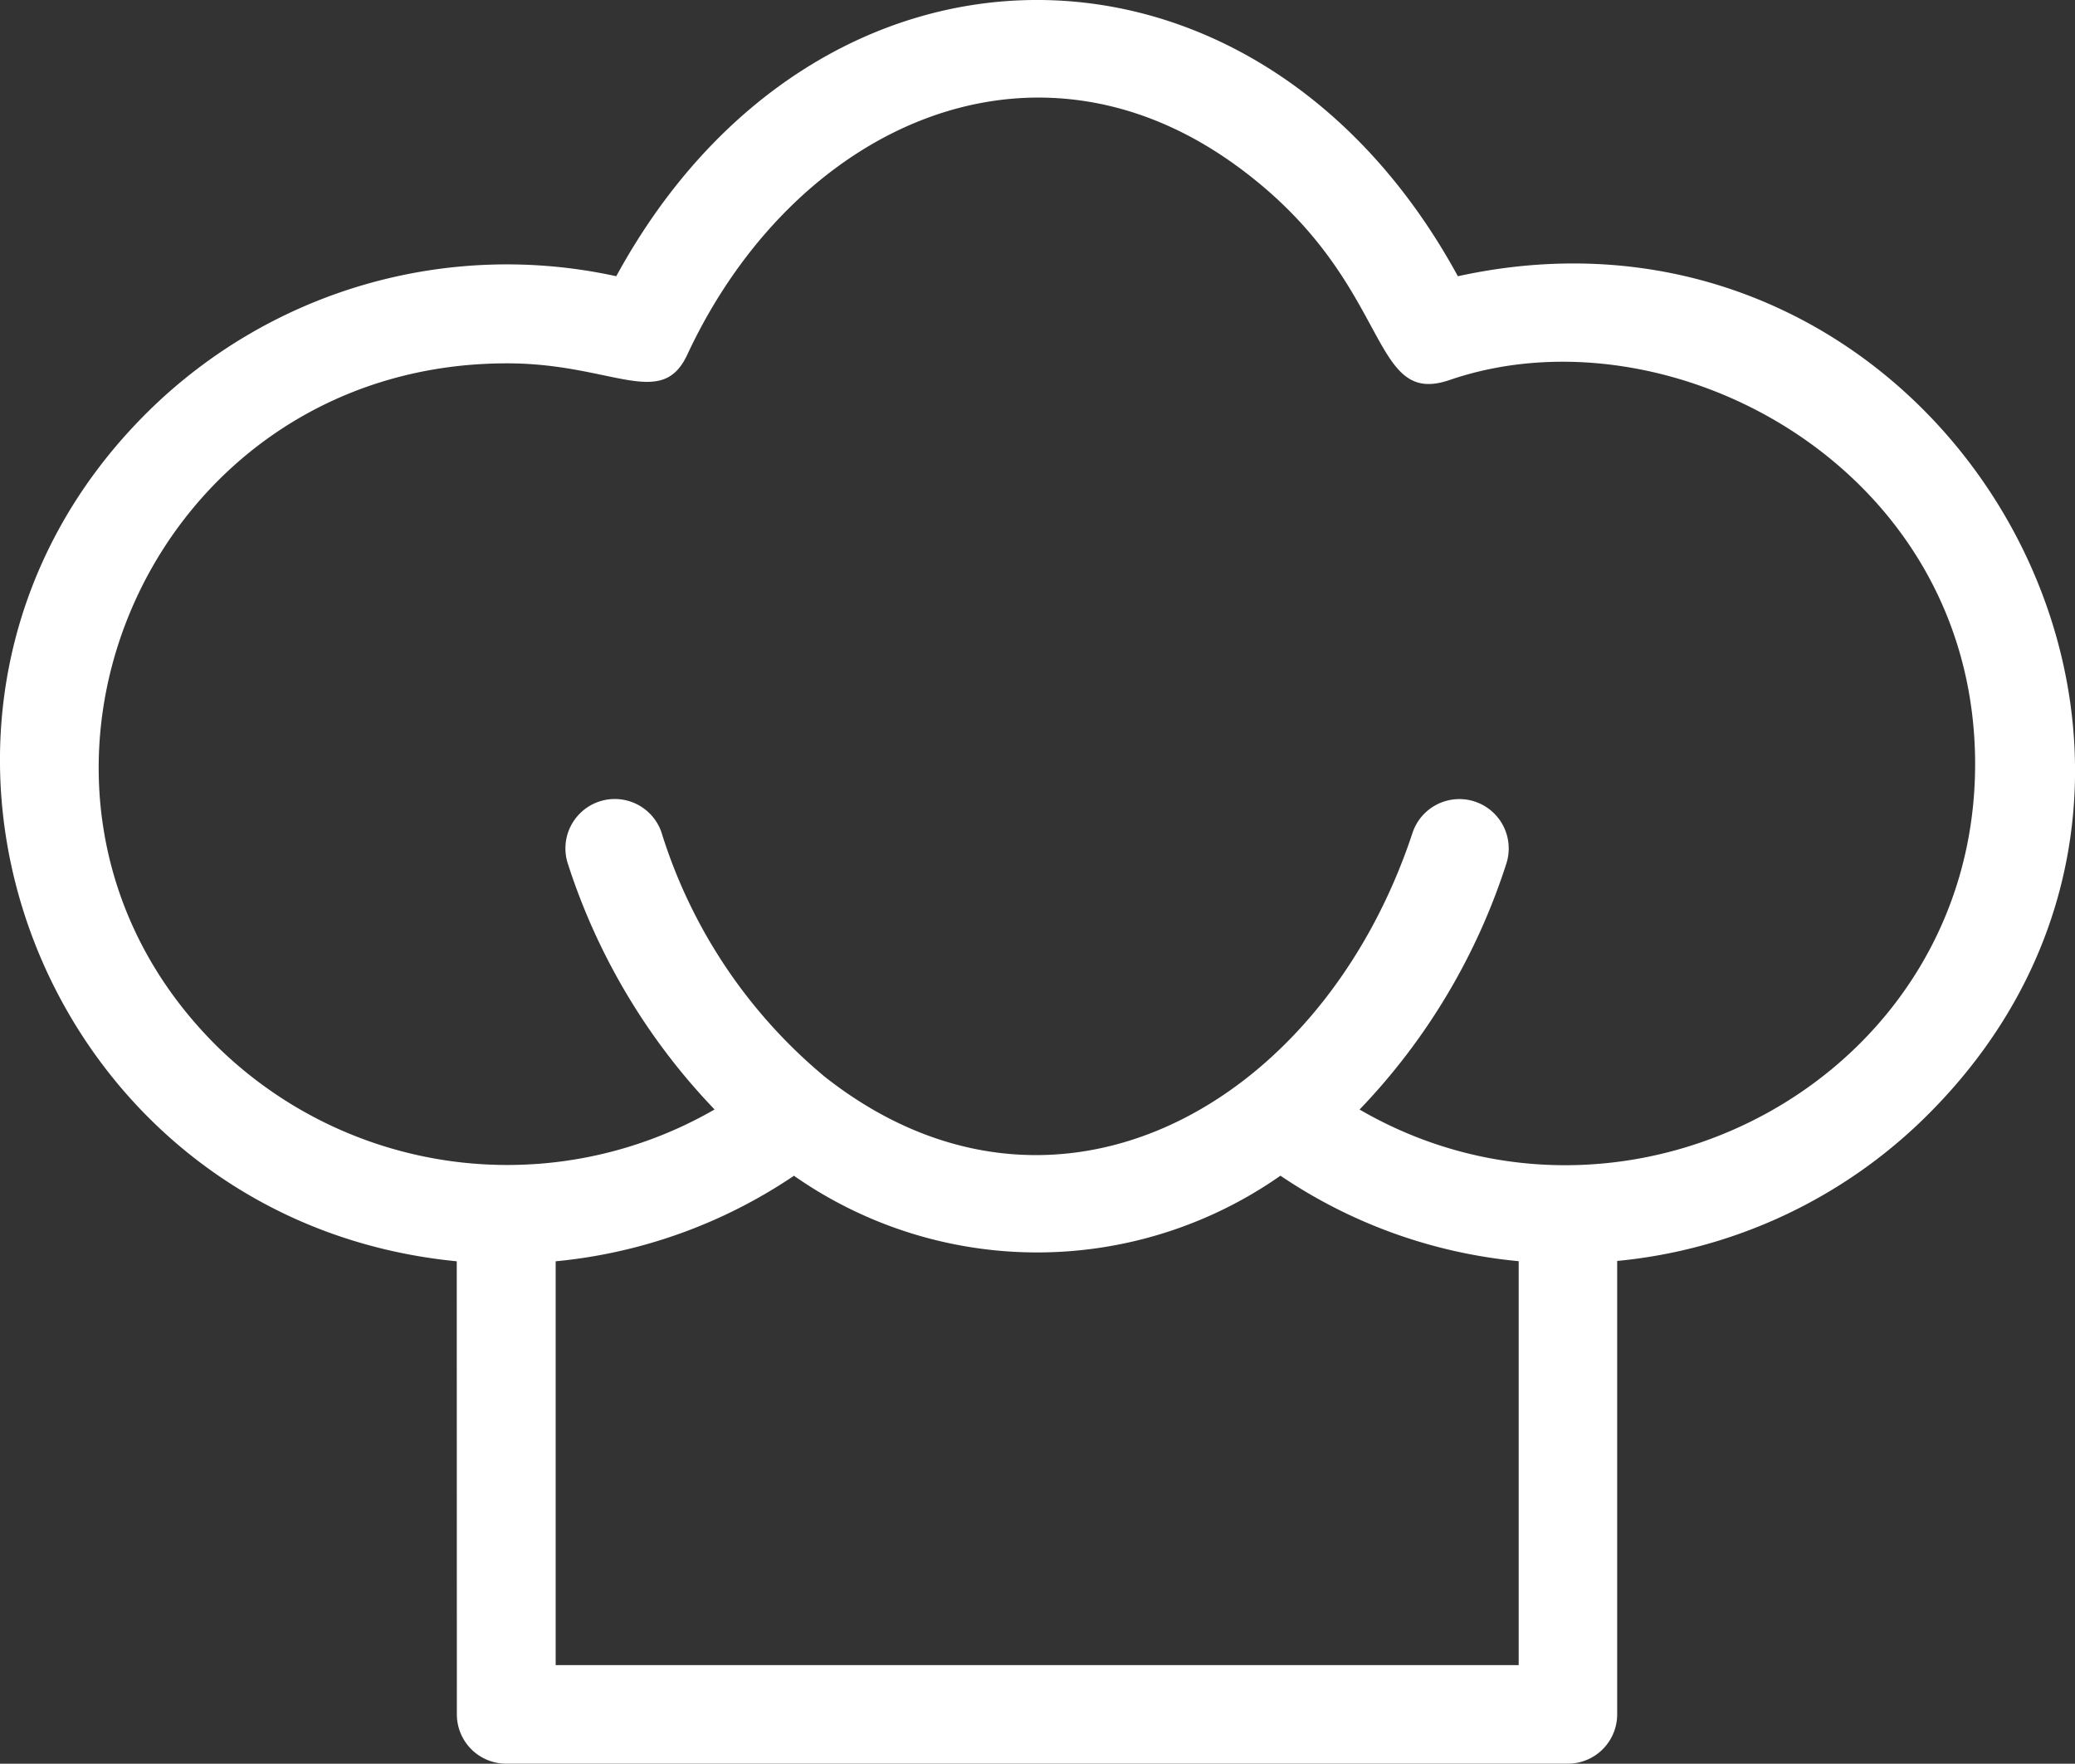 <?xml version="1.0" encoding="UTF-8"?> <svg xmlns="http://www.w3.org/2000/svg" width="58.254" height="49.508" viewBox="0 0 58.254 49.508"><rect x="0" y="0" width="58.254" height="49.508" fill="#333333" stroke="none"/><g id="Raggruppa_481" data-name="Raggruppa 481" transform="translate(0.001 -0.005)"><path id="Tracciato_45" data-name="Tracciato 45" d="M23.116,30.2c6.4,5.082,13.993.911,16.546-6.839a1.386,1.386,0,0,1,2.632.868,17.839,17.839,0,0,1-4.126,6.921c7.511,4.359,17.281-.889,17.281-9.695,0-8.346-8.609-12.889-14.75-10.784-2.332.8-1.54-2.8-6.02-6.038C28.933.481,22.266,3.582,19.292,9.965c-.726,1.555-2.111.239-5.058.239-10.2,0-15.279,12.148-8.113,19.2A11.638,11.638,0,0,0,20.06,31.148a17.862,17.862,0,0,1-4.126-6.921,1.386,1.386,0,0,1,2.632-.868,14.5,14.5,0,0,0,4.55,6.839Zm-.829,2.81a14.381,14.381,0,0,1-6.688,2.4V46.745H42.635V35.407a14.314,14.314,0,0,1-6.688-2.4,11.906,11.906,0,0,1-13.661,0Zm-9.465,2.4C.979,34.252-4.348,19.92,4.182,11.532A14.346,14.346,0,0,1,17.3,7.759c5.635-10.339,17.992-10.339,23.628,0,13.766-3.016,23.18,13.712,13.116,23.613A14.259,14.259,0,0,1,45.4,35.4V48.127a1.385,1.385,0,0,1-1.385,1.385H14.21a1.385,1.385,0,0,1-1.385-1.385Z" fill="#fff"></path></g></svg> 